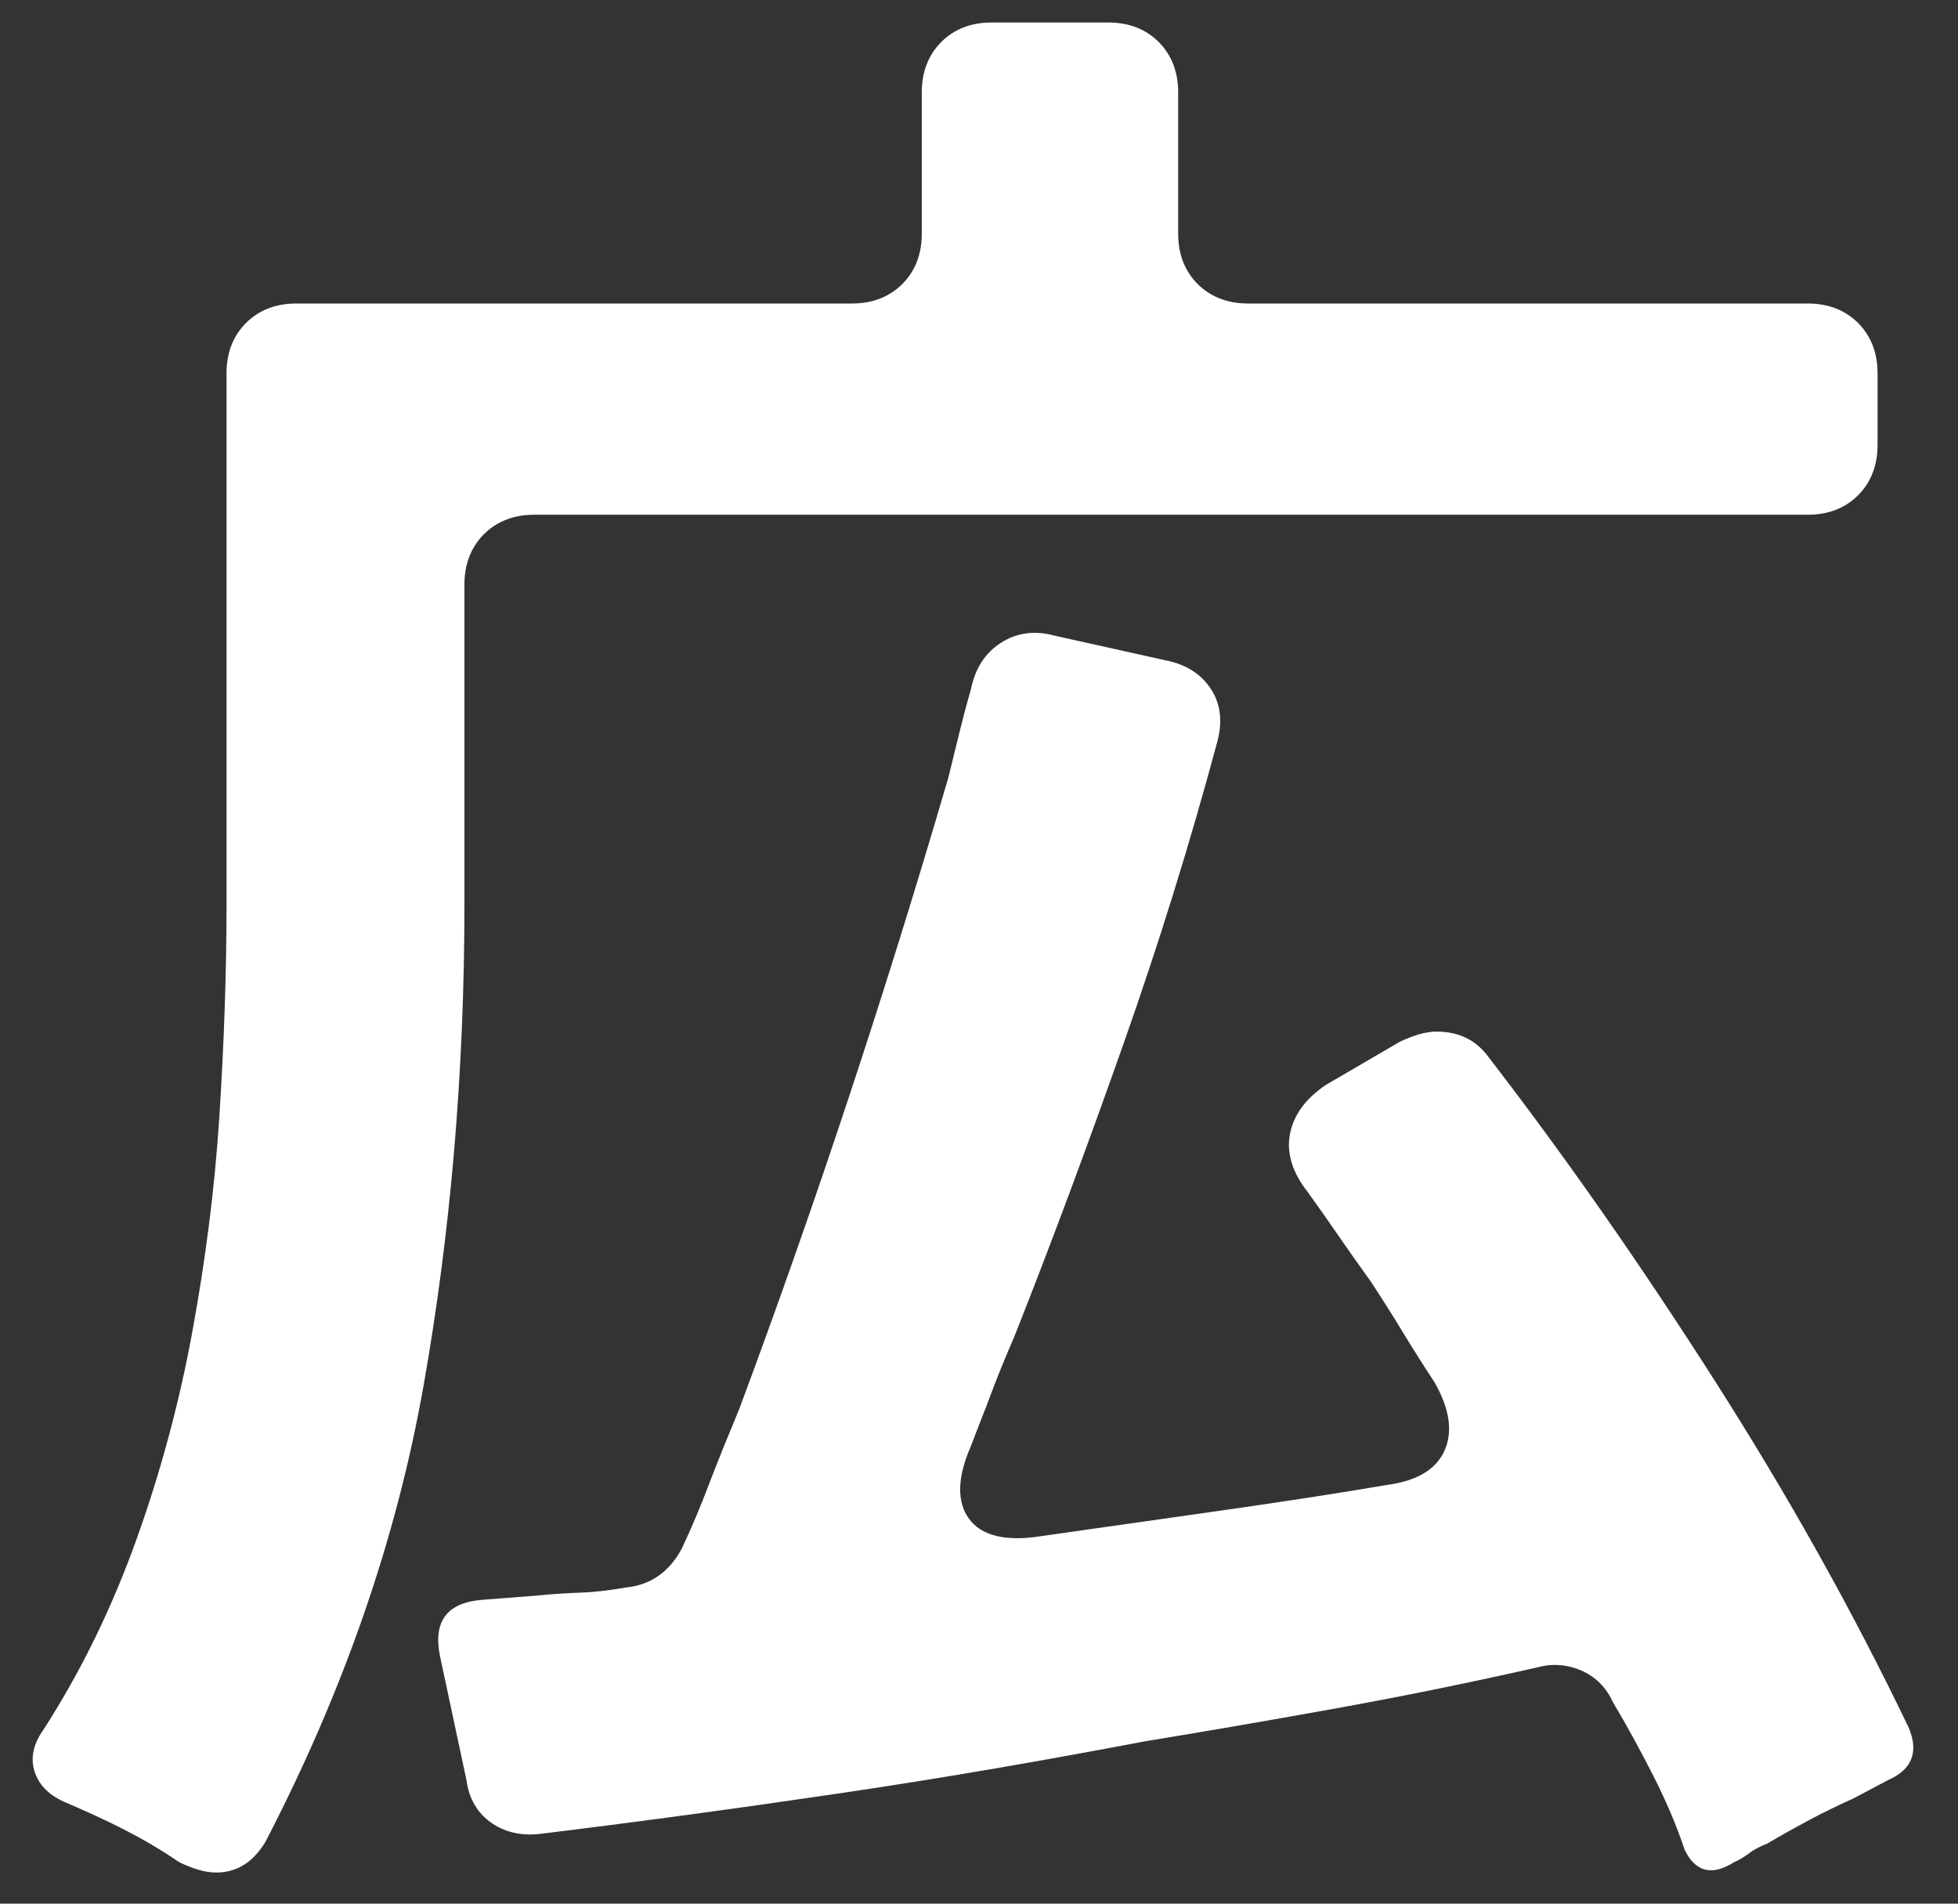 <svg width="36" height="35" viewBox="0 0 36 35" fill="none" xmlns="http://www.w3.org/2000/svg">
<rect x="0" y="0" width="36" height="35" fill="#333333" stroke="none"/>
<path d="M3.297 34.239C2.967 34.013 2.628 33.815 2.279 33.636C1.93 33.457 1.572 33.297 1.223 33.146C0.922 33.023 0.724 32.835 0.639 32.58C0.554 32.326 0.61 32.062 0.808 31.788C1.516 30.685 2.081 29.507 2.524 28.262C2.967 27.018 3.307 25.745 3.542 24.454C3.778 23.162 3.948 21.852 4.033 20.532C4.117 19.212 4.165 17.911 4.165 16.629V6.862C4.165 6.485 4.287 6.174 4.523 5.938C4.759 5.703 5.07 5.58 5.447 5.58H15.666C16.043 5.58 16.354 5.457 16.59 5.222C16.826 4.986 16.948 4.675 16.948 4.298V1.696C16.948 1.319 17.071 1.008 17.306 0.772C17.542 0.536 17.853 0.414 18.23 0.414H20.38C20.757 0.414 21.068 0.536 21.304 0.772C21.539 1.008 21.662 1.319 21.662 1.696V4.298C21.662 4.675 21.785 4.986 22.02 5.222C22.256 5.457 22.567 5.58 22.944 5.58H33.239C33.616 5.58 33.927 5.703 34.163 5.938C34.398 6.174 34.521 6.485 34.521 6.862V8.182C34.521 8.559 34.398 8.87 34.163 9.106C33.927 9.342 33.616 9.464 33.239 9.464H9.821C9.444 9.464 9.133 9.587 8.897 9.822C8.662 10.058 8.539 10.369 8.539 10.746V16.629C8.539 19.721 8.284 22.672 7.785 25.491C7.285 28.309 6.314 31.1 4.881 33.862C4.655 34.239 4.353 34.428 3.976 34.428C3.778 34.428 3.552 34.362 3.297 34.239ZM30.976 34.013C30.825 33.561 30.627 33.099 30.392 32.637C30.156 32.175 29.911 31.722 29.656 31.298C29.534 31.025 29.336 30.827 29.072 30.713C28.808 30.6 28.535 30.581 28.261 30.657C27.054 30.93 25.857 31.175 24.66 31.392C23.462 31.609 22.265 31.817 21.058 32.014C19.22 32.363 17.382 32.684 15.534 32.957C13.686 33.231 11.829 33.485 9.972 33.712C9.623 33.759 9.312 33.702 9.048 33.523C8.784 33.344 8.624 33.08 8.577 32.731L8.086 30.431C7.964 29.799 8.228 29.46 8.878 29.413L9.859 29.337C10.132 29.309 10.415 29.29 10.688 29.281C10.962 29.271 11.245 29.233 11.518 29.186C11.97 29.139 12.31 28.894 12.536 28.47C12.715 28.093 12.885 27.687 13.045 27.263C13.206 26.839 13.394 26.386 13.592 25.905C14.997 22.135 16.279 18.26 17.438 14.291C17.514 13.989 17.58 13.707 17.646 13.443C17.712 13.178 17.778 12.924 17.853 12.669C17.929 12.292 18.108 12.009 18.4 11.821C18.692 11.632 19.022 11.585 19.399 11.689L21.436 12.142C21.813 12.217 22.086 12.396 22.265 12.669C22.444 12.943 22.482 13.273 22.378 13.65C21.879 15.507 21.304 17.355 20.663 19.174C20.021 20.994 19.352 22.804 18.645 24.586C18.494 24.934 18.353 25.274 18.23 25.604C18.108 25.934 17.976 26.254 17.853 26.584C17.599 27.159 17.589 27.612 17.816 27.923C18.042 28.234 18.485 28.347 19.135 28.244C20.191 28.093 21.256 27.942 22.322 27.791C23.387 27.64 24.452 27.48 25.508 27.301C26.064 27.225 26.413 27.009 26.564 26.66C26.715 26.311 26.649 25.896 26.376 25.415C26.178 25.114 25.98 24.802 25.791 24.491C25.603 24.18 25.405 23.869 25.207 23.567C25.009 23.294 24.811 23.011 24.622 22.738C24.434 22.465 24.236 22.182 24.038 21.908C23.764 21.559 23.651 21.201 23.717 20.852C23.783 20.504 24 20.202 24.377 19.947L25.735 19.155C25.989 19.033 26.215 18.967 26.413 18.967C26.819 18.967 27.13 19.118 27.356 19.419C28.789 21.277 30.175 23.266 31.523 25.378C32.871 27.489 34.059 29.61 35.087 31.75C35.285 32.203 35.162 32.533 34.709 32.731L34.068 33.07C33.795 33.193 33.522 33.325 33.258 33.466C32.994 33.608 32.739 33.749 32.485 33.9C32.362 33.947 32.249 34.004 32.164 34.07C32.079 34.136 31.985 34.192 31.881 34.239C31.476 34.494 31.174 34.419 30.976 34.013Z" fill="white"/>
</svg>
